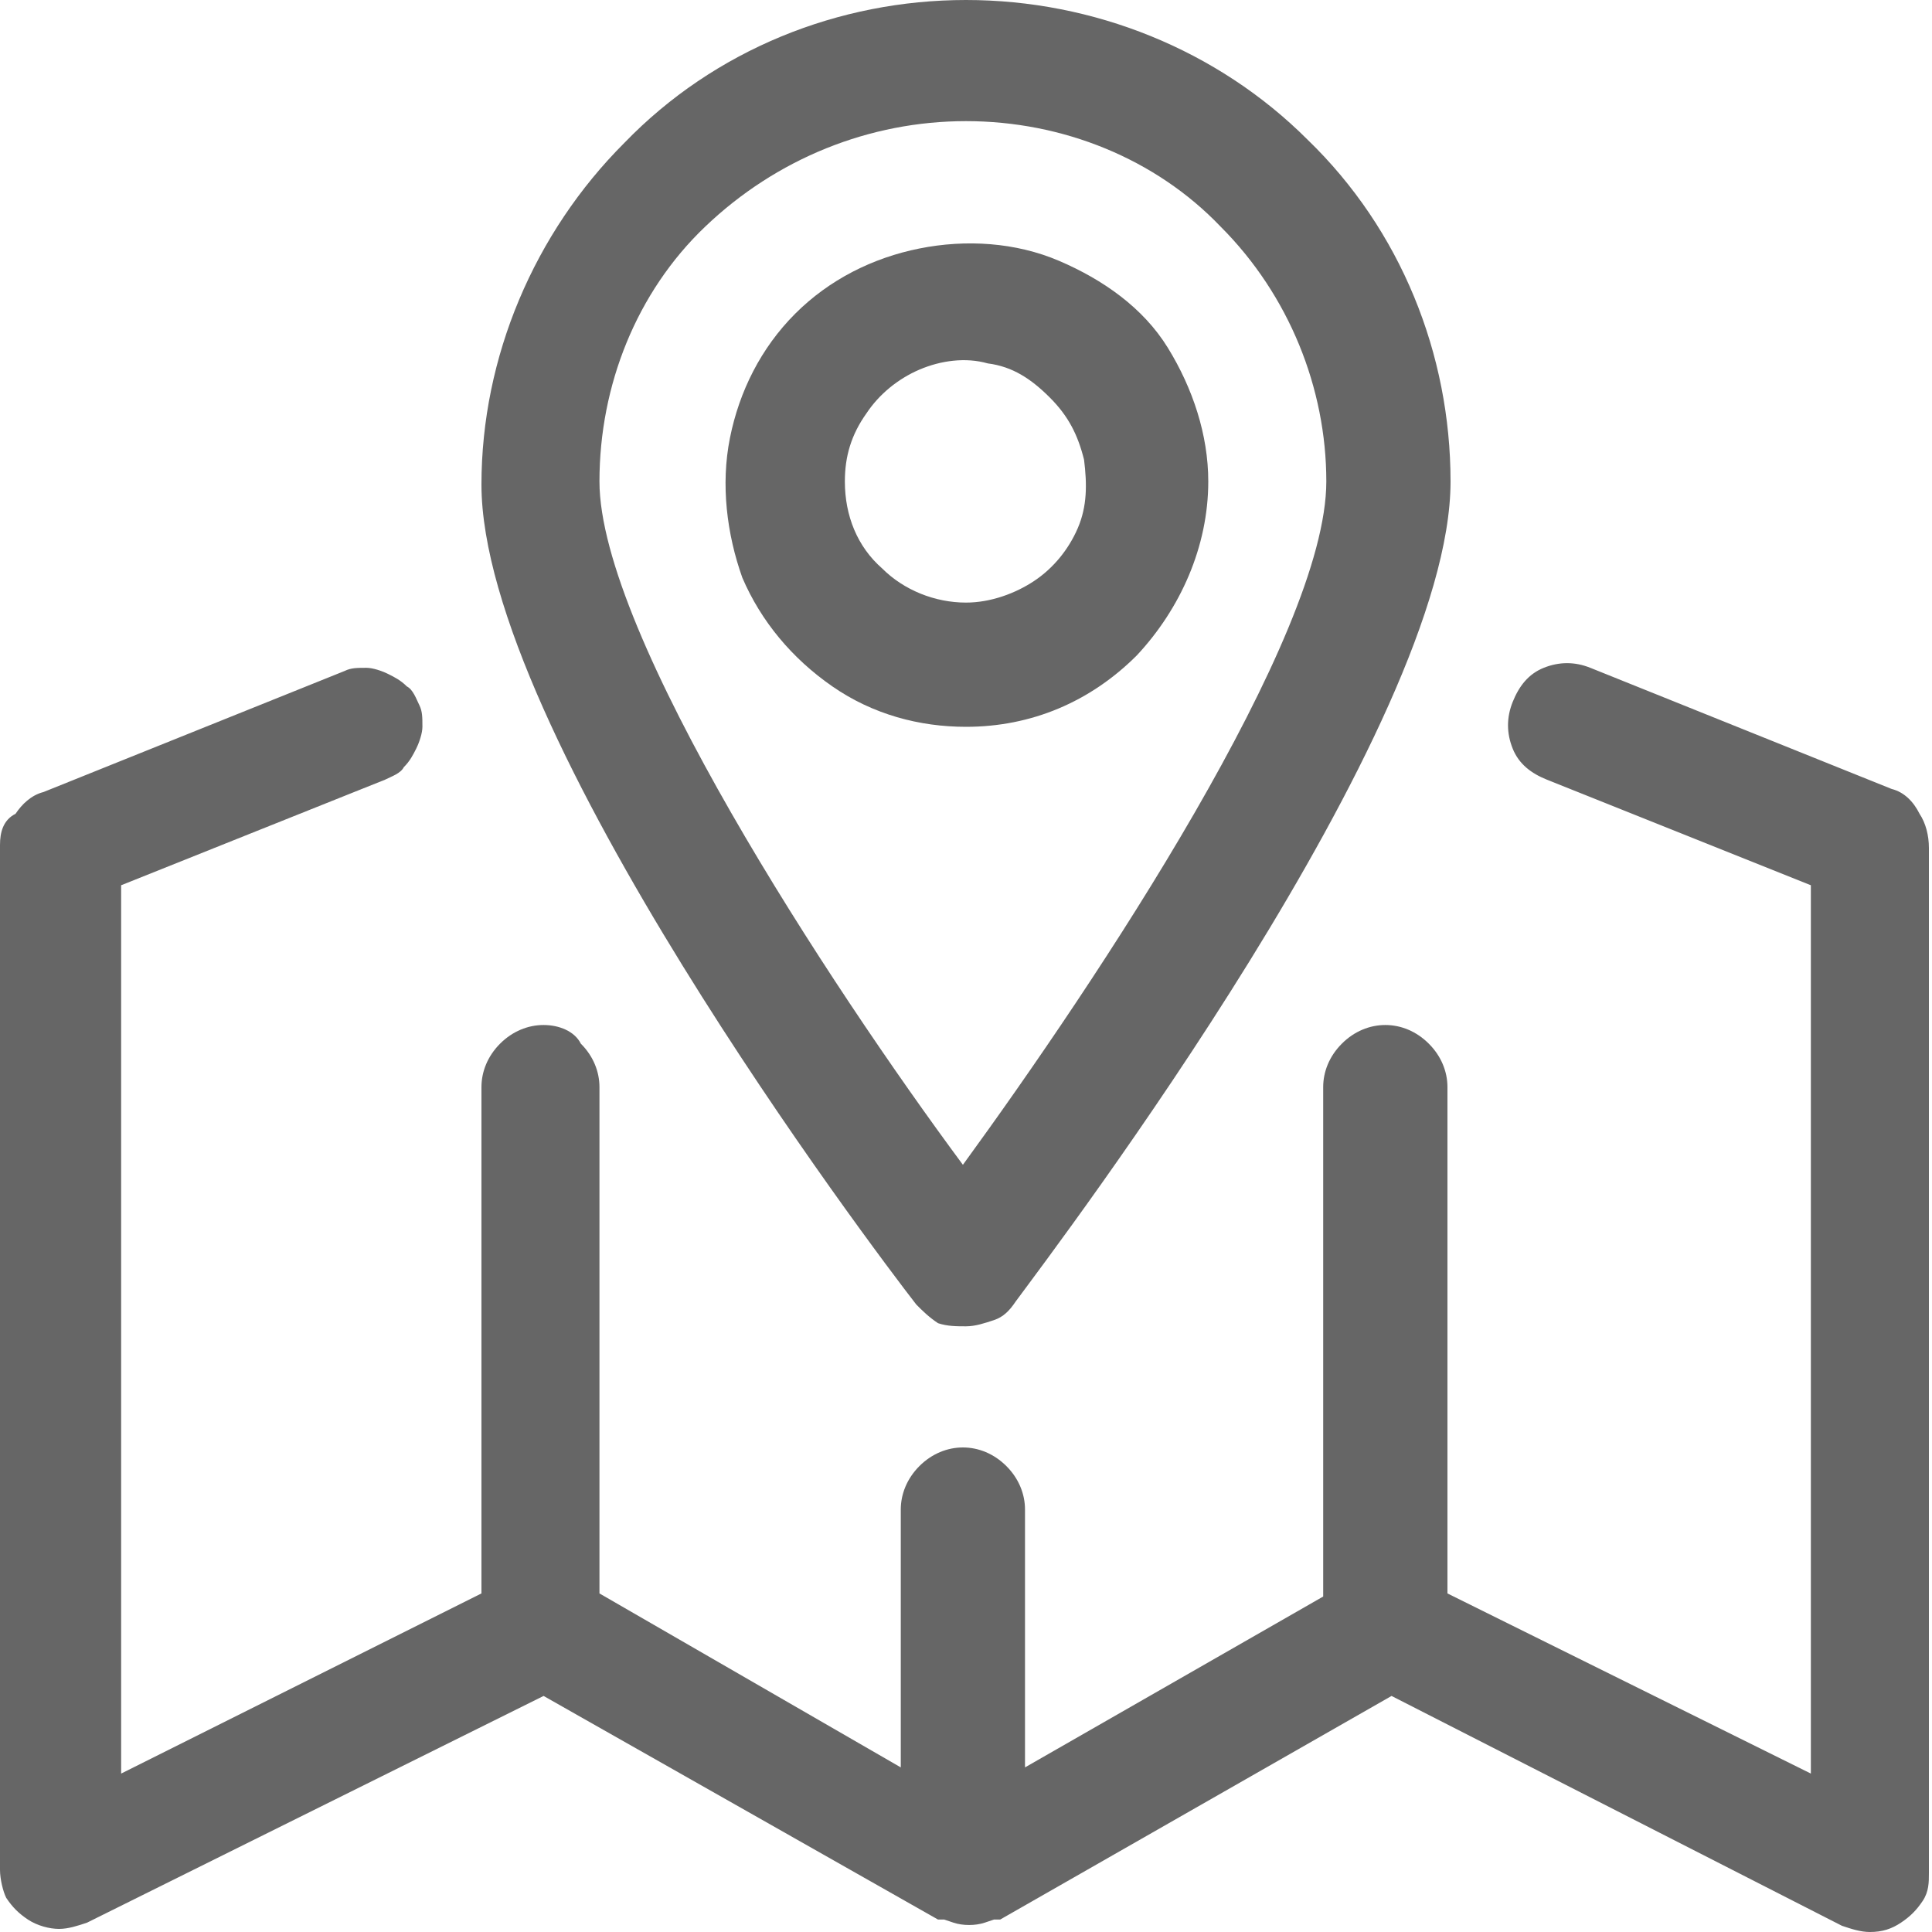 <svg width="50" height="50" viewBox="0 0 50 50" fill="none" xmlns="http://www.w3.org/2000/svg">
<path d="M48.955 20.418L41.158 17.283C40.756 17.122 40.354 17.122 39.952 17.283C39.55 17.444 39.309 17.765 39.148 18.167C38.987 18.569 38.987 18.971 39.148 19.373C39.309 19.775 39.63 20.016 40.032 20.177L46.865 22.91V45.9L37.46 41.238V28.135C37.46 27.733 37.299 27.331 36.977 27.01C36.656 26.688 36.254 26.527 35.852 26.527C35.45 26.527 35.048 26.688 34.727 27.01C34.405 27.331 34.244 27.733 34.244 28.135V41.318L26.527 45.74V39.068C26.527 38.666 26.367 38.264 26.045 37.942C25.724 37.621 25.322 37.46 24.92 37.46C24.518 37.46 24.116 37.621 23.794 37.942C23.473 38.264 23.312 38.666 23.312 39.068V45.74L15.514 41.238V28.135C15.514 27.733 15.354 27.331 15.032 27.01C14.871 26.688 14.47 26.527 14.068 26.527C13.666 26.527 13.264 26.688 12.942 27.01C12.621 27.331 12.46 27.733 12.46 28.135V41.238L3.135 45.9V22.91L9.968 20.177C10.129 20.096 10.37 20.016 10.45 19.855C10.611 19.695 10.691 19.534 10.772 19.373C10.852 19.212 10.932 18.971 10.932 18.81C10.932 18.569 10.932 18.408 10.852 18.248C10.772 18.087 10.691 17.846 10.53 17.765C10.37 17.605 10.209 17.524 10.048 17.444C9.887 17.363 9.646 17.283 9.486 17.283C9.244 17.283 9.084 17.283 8.923 17.363L1.125 20.498C0.804 20.579 0.563 20.82 0.402 21.061C0.08 21.222 0 21.543 0 21.865V48.392C0 48.633 0.08 48.955 0.161 49.116C0.322 49.357 0.482 49.518 0.723 49.678C0.965 49.839 1.286 49.92 1.527 49.92C1.768 49.92 2.01 49.839 2.251 49.759L14.068 43.891L24.276 49.678H24.437L24.678 49.759C24.92 49.839 25.241 49.839 25.482 49.759L25.724 49.678H25.884L36.013 43.891L47.669 49.839C47.91 49.92 48.151 50 48.392 50C48.714 50 48.955 49.92 49.196 49.759C49.437 49.598 49.598 49.437 49.759 49.196C49.92 48.955 49.92 48.714 49.92 48.473V21.945C49.92 21.624 49.839 21.302 49.678 21.061C49.518 20.74 49.276 20.498 48.955 20.418Z" fill="#666666"/>
<path d="M25 34.325C25.241 34.325 25.482 34.244 25.724 34.164C25.965 34.084 26.125 33.923 26.286 33.682C27.412 32.154 37.54 18.81 37.54 12.46C37.54 9.164 36.254 5.949 33.842 3.617C31.511 1.286 28.296 0 25 0C21.704 0 18.489 1.286 16.158 3.698C13.826 6.029 12.46 9.244 12.46 12.54C12.46 18.891 22.588 32.315 23.714 33.762C23.875 33.923 24.035 34.084 24.276 34.244C24.518 34.325 24.759 34.325 25 34.325ZM25 3.135C27.492 3.135 29.904 4.1 31.592 5.868C33.36 7.637 34.325 10.048 34.325 12.46C34.325 16.479 28.376 25.402 24.92 30.145C21.463 25.482 15.514 16.399 15.514 12.46C15.514 9.968 16.479 7.556 18.248 5.868C20.096 4.1 22.508 3.135 25 3.135Z" fill="#666666"/>
<path d="M31.27 12.46C31.27 11.254 30.868 10.048 30.225 9.003C29.582 7.958 28.537 7.235 27.412 6.752C26.286 6.27 25 6.19 23.794 6.431C22.588 6.672 21.463 7.235 20.579 8.119C19.695 9.003 19.132 10.129 18.891 11.334C18.649 12.54 18.81 13.826 19.212 14.952C19.695 16.077 20.498 17.042 21.543 17.765C22.588 18.489 23.794 18.81 25 18.81C26.688 18.81 28.215 18.167 29.421 16.961C30.547 15.756 31.27 14.148 31.27 12.46ZM21.865 12.46C21.865 11.817 22.026 11.254 22.428 10.691C22.749 10.209 23.232 9.807 23.794 9.566C24.357 9.325 25 9.244 25.563 9.405C26.206 9.486 26.688 9.807 27.17 10.289C27.653 10.772 27.894 11.254 28.055 11.897C28.135 12.54 28.135 13.103 27.894 13.666C27.653 14.228 27.251 14.711 26.768 15.032C26.286 15.354 25.643 15.595 25 15.595C24.196 15.595 23.392 15.273 22.83 14.711C22.186 14.148 21.865 13.344 21.865 12.46Z" fill="#666666"/>
</svg>
